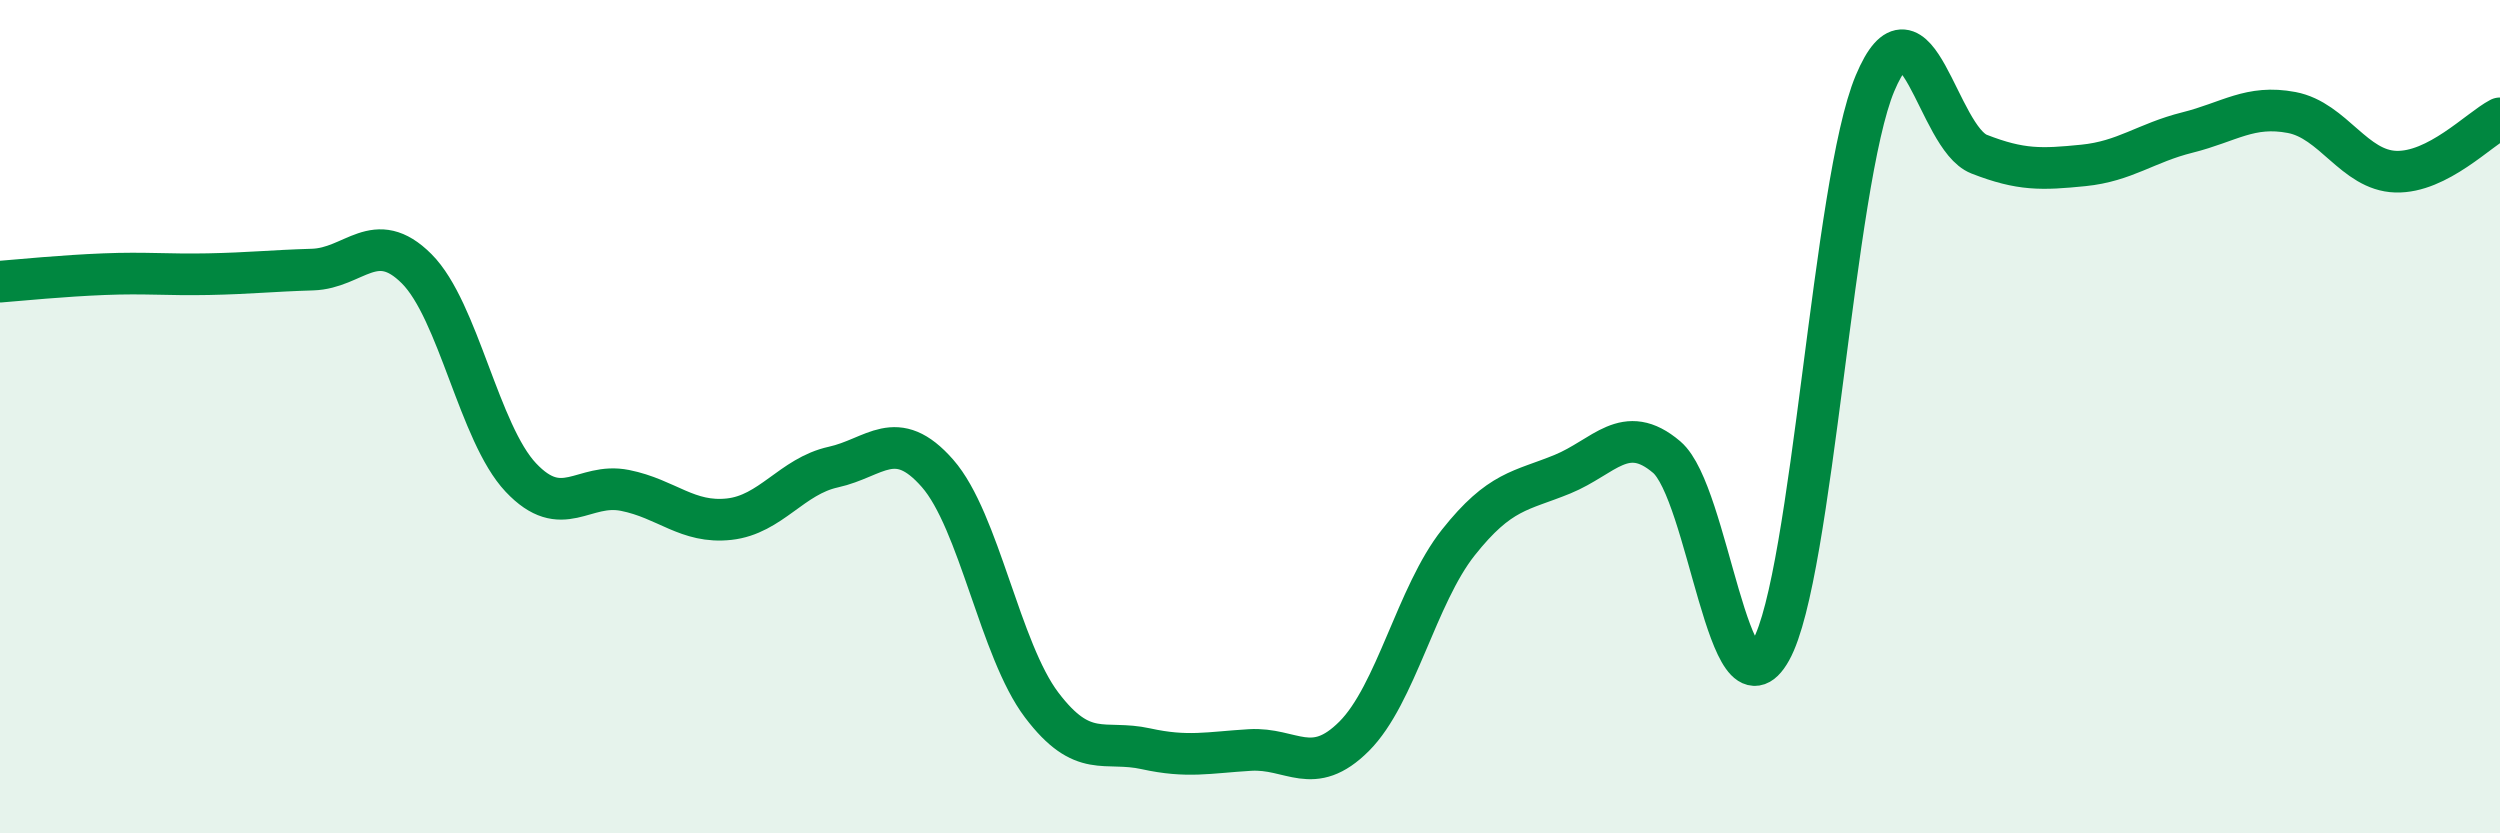 
    <svg width="60" height="20" viewBox="0 0 60 20" xmlns="http://www.w3.org/2000/svg">
      <path
        d="M 0,6.76 C 0.5,6.72 1.5,6.62 2.5,6.58 C 3.5,6.54 4,6.6 5,6.58 C 6,6.56 6.5,6.5 7.5,6.47 C 8.5,6.44 9,5.45 10,6.45 C 11,7.45 11.5,10.4 12.5,11.46 C 13.5,12.52 14,11.57 15,11.77 C 16,11.97 16.5,12.57 17.5,12.46 C 18.5,12.35 19,11.43 20,11.21 C 21,10.99 21.5,10.22 22.5,11.36 C 23.5,12.5 24,15.6 25,16.92 C 26,18.24 26.5,17.75 27.5,17.97 C 28.5,18.19 29,18.06 30,18 C 31,17.94 31.5,18.67 32.5,17.67 C 33.5,16.67 34,14.28 35,13.02 C 36,11.76 36.5,11.79 37.5,11.38 C 38.5,10.97 39,10.12 40,10.97 C 41,11.82 41.5,17.4 42.5,15.61 C 43.5,13.82 44,4.38 45,2 C 46,-0.38 46.5,3.31 47.5,3.7 C 48.5,4.09 49,4.07 50,3.97 C 51,3.87 51.5,3.43 52.5,3.18 C 53.5,2.93 54,2.51 55,2.7 C 56,2.89 56.5,4.09 57.5,4.12 C 58.5,4.15 59.5,3.1 60,2.84L60 20L0 20Z"
        fill="#008740"
        opacity="0.1"
        stroke-linecap="round"
        stroke-linejoin="round"
      />
      <path
        d="M 0,6.76 C 0.5,6.72 1.5,6.62 2.5,6.58 C 3.5,6.54 4,6.6 5,6.58 C 6,6.56 6.5,6.5 7.5,6.47 C 8.5,6.44 9,5.45 10,6.45 C 11,7.45 11.5,10.4 12.5,11.46 C 13.5,12.52 14,11.57 15,11.77 C 16,11.97 16.5,12.57 17.5,12.46 C 18.5,12.35 19,11.43 20,11.21 C 21,10.99 21.5,10.22 22.5,11.36 C 23.5,12.5 24,15.6 25,16.92 C 26,18.24 26.5,17.75 27.5,17.97 C 28.5,18.19 29,18.06 30,18 C 31,17.94 31.5,18.67 32.5,17.67 C 33.5,16.67 34,14.28 35,13.02 C 36,11.76 36.5,11.79 37.5,11.38 C 38.5,10.97 39,10.12 40,10.97 C 41,11.82 41.5,17.4 42.5,15.61 C 43.5,13.82 44,4.38 45,2 C 46,-0.38 46.5,3.31 47.5,3.7 C 48.5,4.09 49,4.07 50,3.97 C 51,3.87 51.5,3.43 52.5,3.18 C 53.5,2.93 54,2.51 55,2.7 C 56,2.89 56.5,4.09 57.5,4.12 C 58.5,4.15 59.5,3.1 60,2.84"
        stroke="#008740"
        stroke-width="1"
        fill="none"
        stroke-linecap="round"
        stroke-linejoin="round"
      />
    </svg>
  